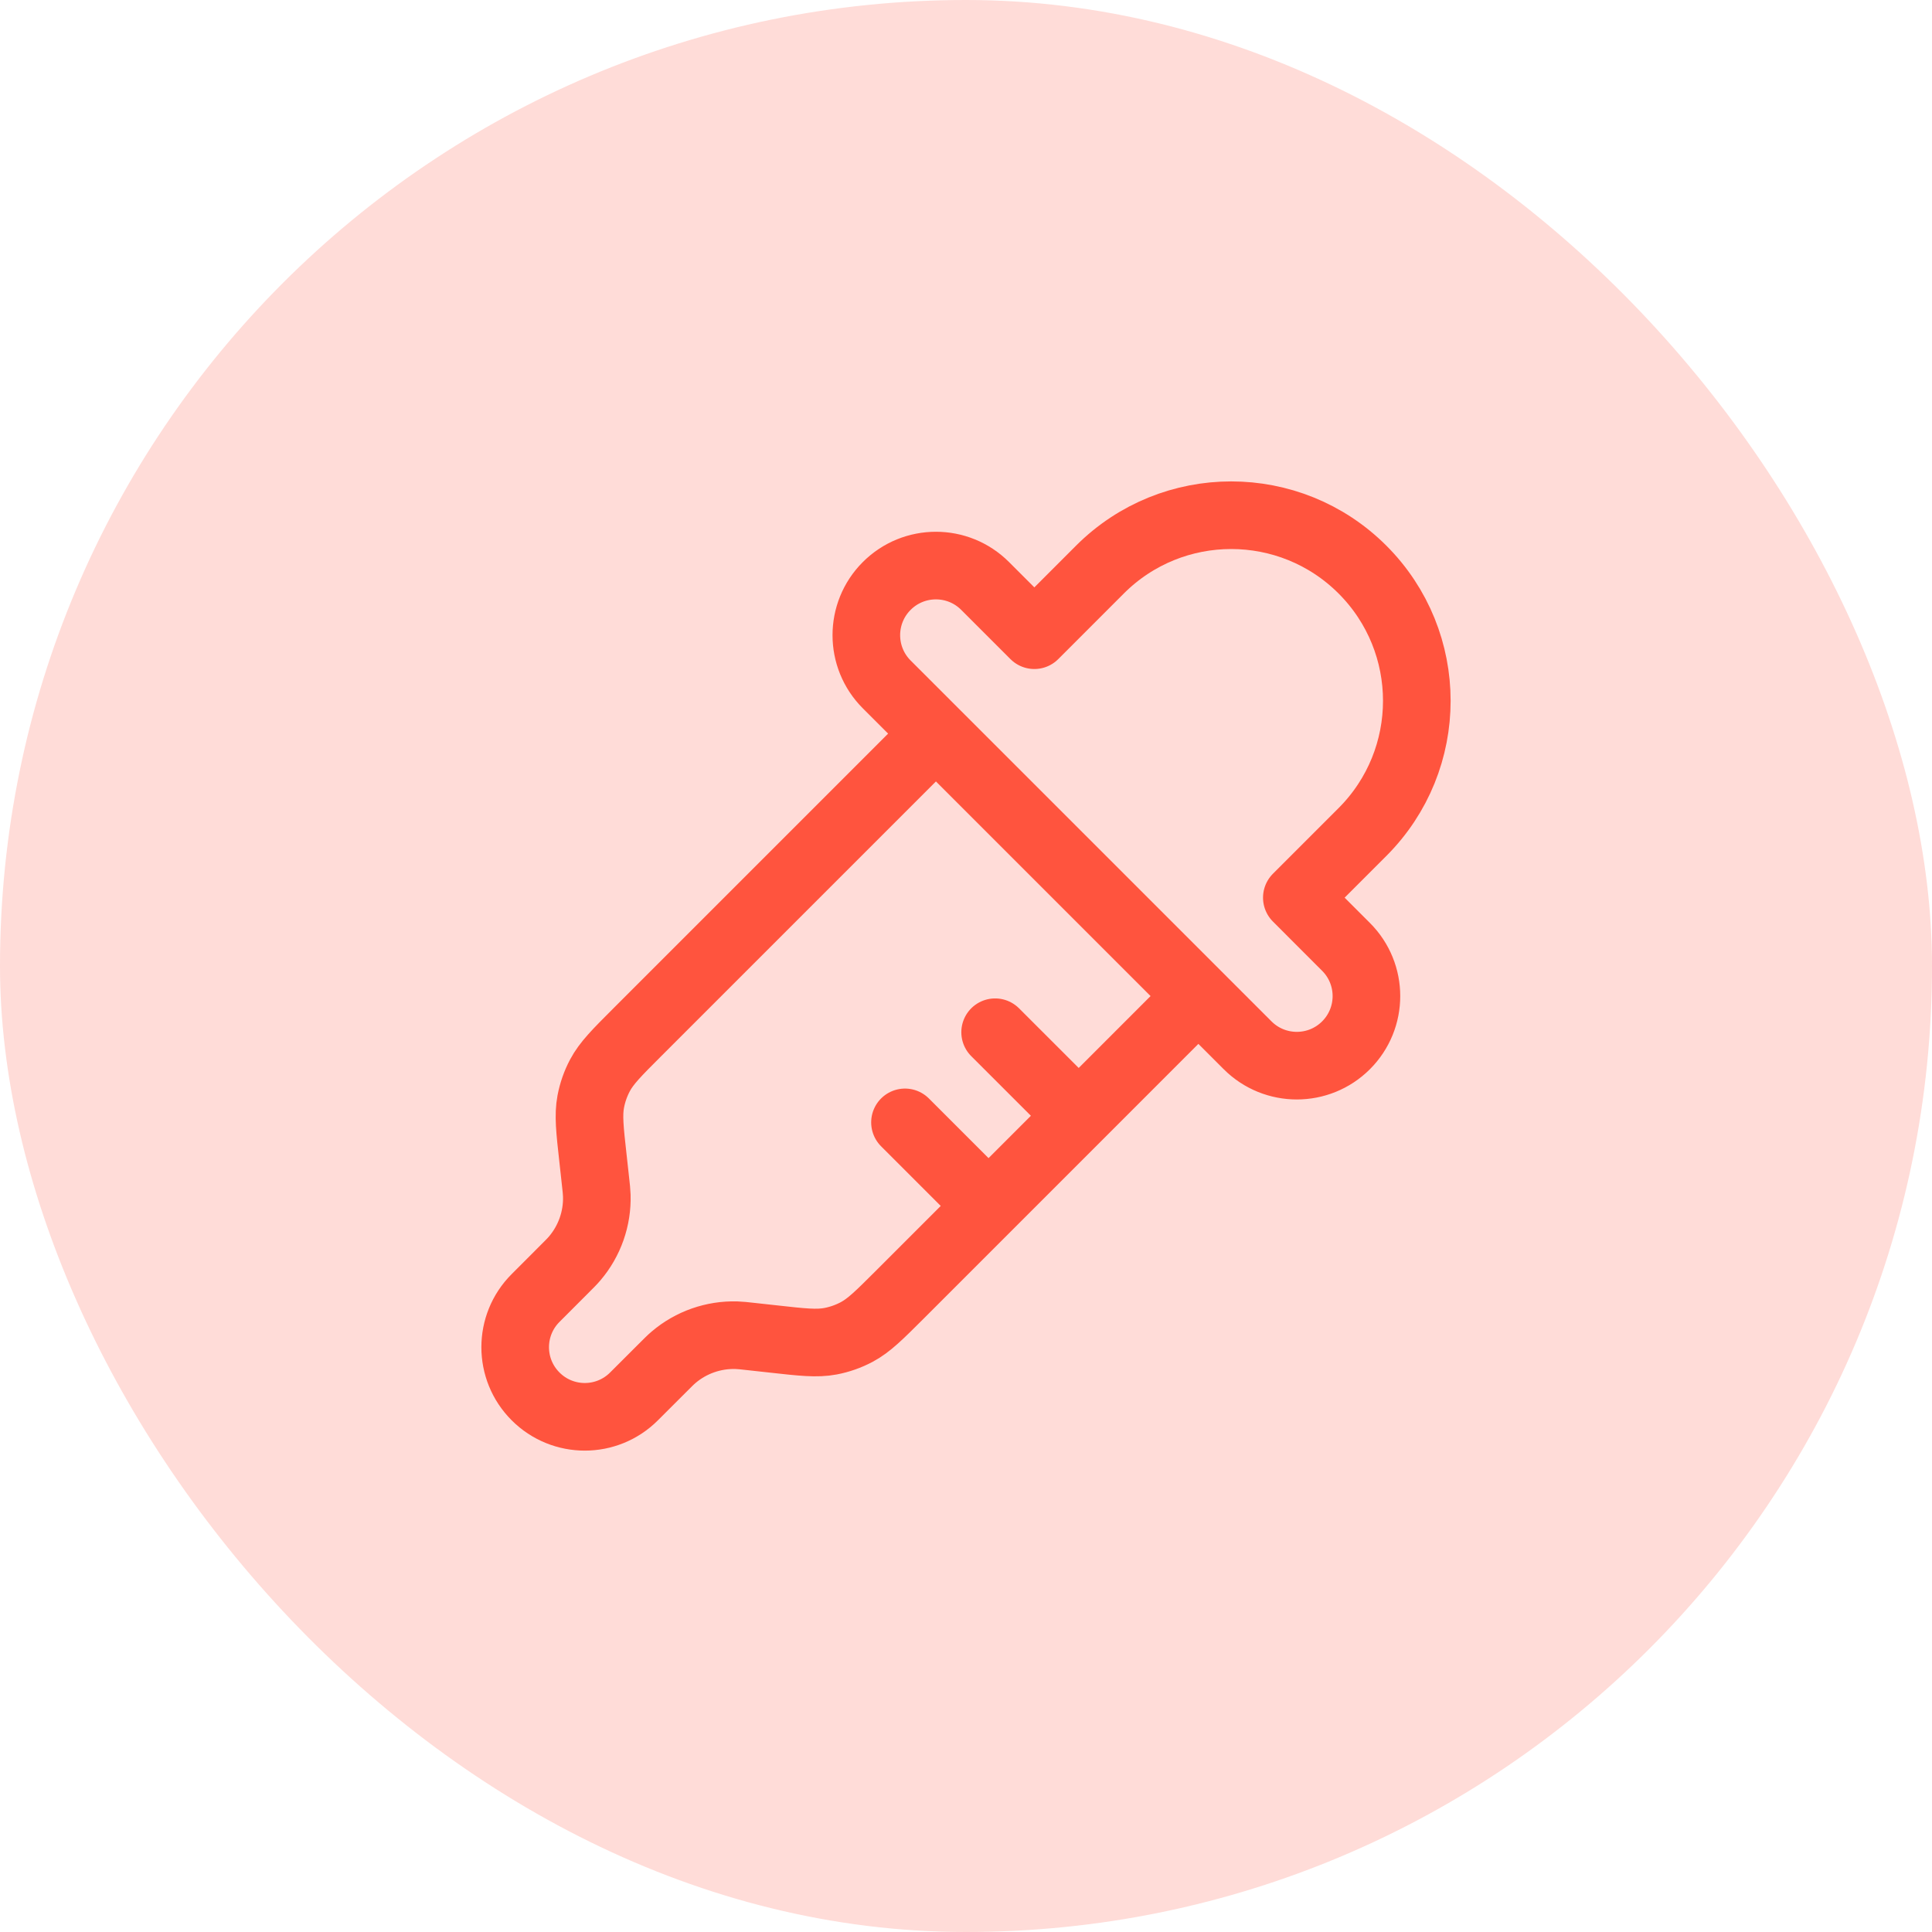 <svg width="50" height="50" viewBox="0 0 50 50" fill="none" xmlns="http://www.w3.org/2000/svg">
<rect width="50" height="50" rx="25" fill="#FF543E" fill-opacity="0.2"/>
<path d="M31.014 25.778L32.288 27.052C32.991 27.755 34.132 27.755 34.835 27.052C35.539 26.349 35.539 25.208 34.835 24.505L33.562 23.231L35.26 21.533C37.136 19.657 37.136 16.616 35.26 14.74C33.384 12.865 30.343 12.865 28.467 14.74L26.769 16.439L25.495 15.165C24.792 14.461 23.651 14.461 22.948 15.165C22.245 15.868 22.245 17.009 22.948 17.712L24.222 18.986M31.014 25.778L24.222 18.986M31.014 25.778L27.917 28.876M24.222 18.986L16.494 26.714C15.962 27.246 15.696 27.512 15.527 27.83C15.414 28.043 15.334 28.271 15.289 28.508C15.222 28.862 15.264 29.236 15.347 29.983L15.408 30.538C15.431 30.742 15.442 30.844 15.445 30.942C15.463 31.535 15.259 32.114 14.875 32.566C14.812 32.641 14.739 32.713 14.594 32.858L13.861 33.592C13.157 34.295 13.157 35.436 13.861 36.139C14.564 36.843 15.705 36.843 16.408 36.139L17.142 35.406C17.287 35.261 17.359 35.188 17.434 35.125C17.886 34.741 18.465 34.538 19.058 34.555C19.156 34.558 19.258 34.569 19.462 34.592L20.017 34.653C20.764 34.736 21.138 34.778 21.493 34.711C21.729 34.666 21.957 34.586 22.17 34.473C22.488 34.304 22.754 34.038 23.286 33.507L27.917 28.876M27.917 28.876L25.754 26.714M25.583 31.209L23.421 29.047" stroke="#FF543E" stroke-width="1.75" stroke-linecap="round" stroke-linejoin="round"/>
</svg>

